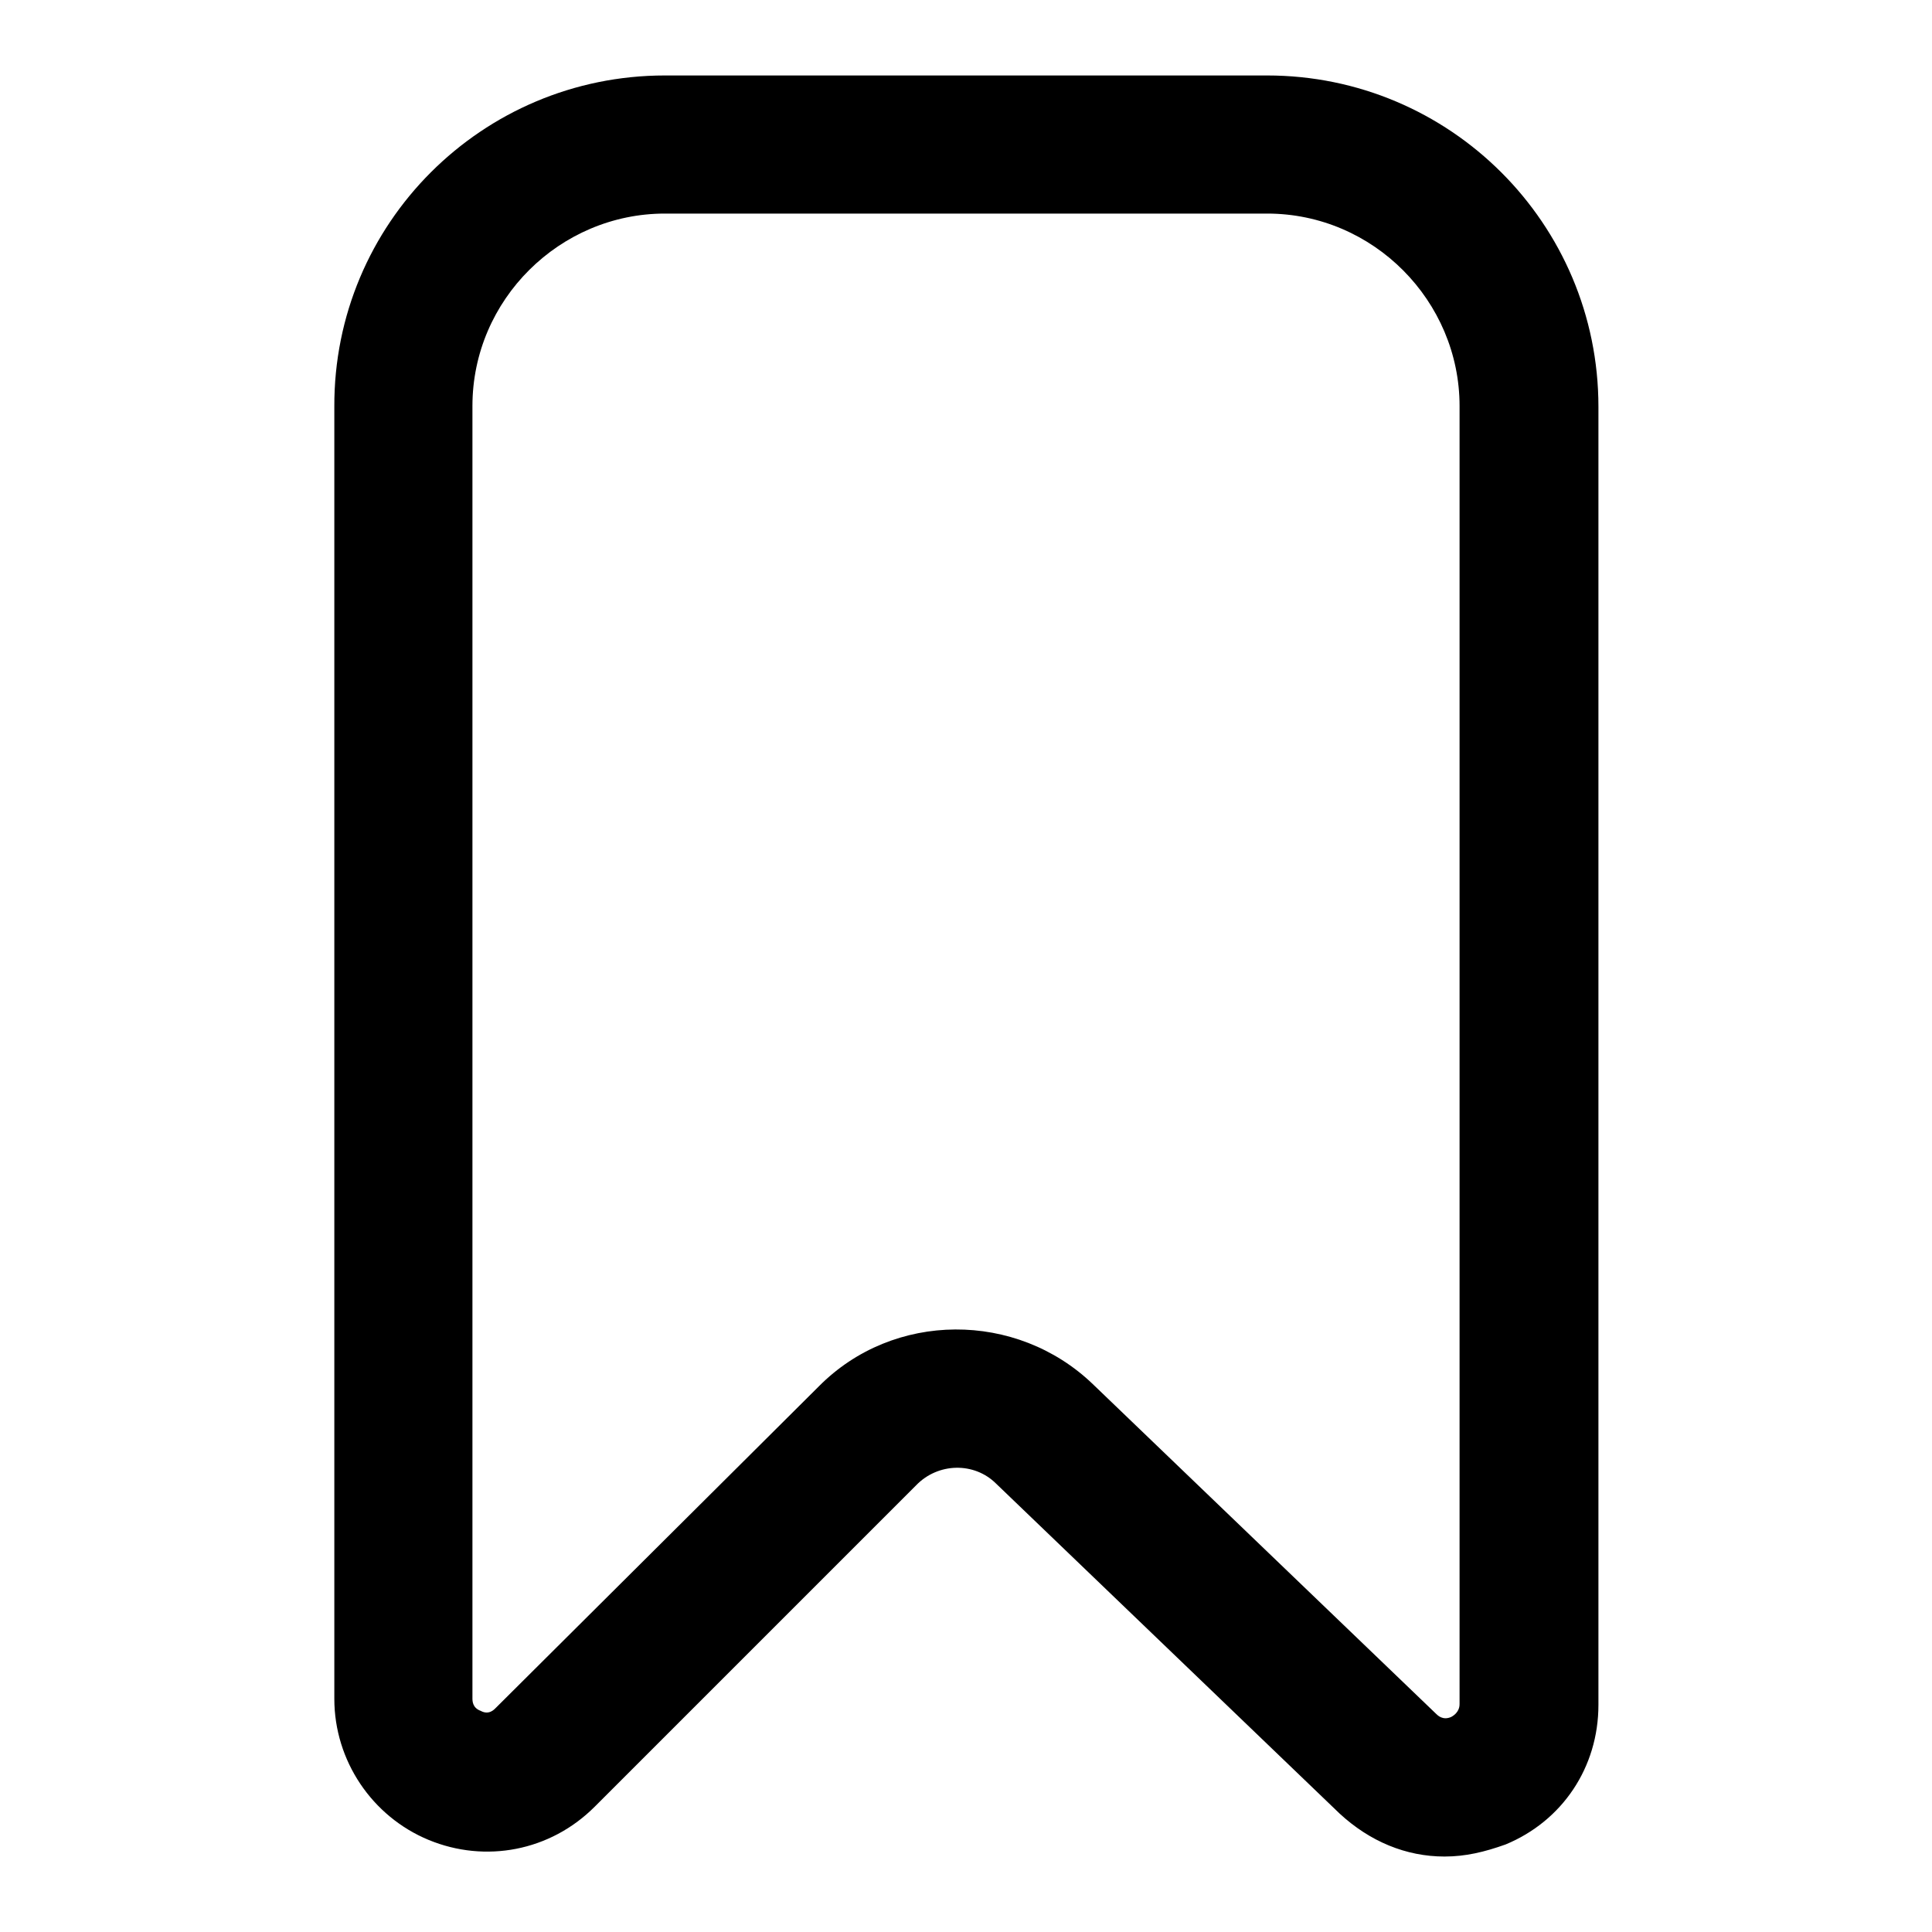 <?xml version="1.0" encoding="utf-8"?>
<!-- Svg Vector Icons : http://www.onlinewebfonts.com/icon -->
<!DOCTYPE svg PUBLIC "-//W3C//DTD SVG 1.1//EN" "http://www.w3.org/Graphics/SVG/1.1/DTD/svg11.dtd">
<svg version="1.1" xmlns="http://www.w3.org/2000/svg" xmlns:xlink="http://www.w3.org/1999/xlink" x="0px" y="0px" viewBox="0 0 256 256" enable-background="new 0 0 256 256" xml:space="preserve">
<g> <path fill="#000000" d="M191.4,246c-5.1,0-9.9-2-13.9-5.7l-45.5-43.7c-2.9-2.9-7.7-2.8-10.6,0.2l-42.6,42.6 c-5.9,5.9-14.5,7.5-22,4.4c-7.5-3.1-12.5-10.5-12.5-18.7V53.9C44.2,29.6,63.9,10,88.1,10h79.8c24.2,0,43.9,19.6,43.9,43.9v172 c0,8.3-4.8,15.4-12.3,18.5C196.7,245.4,194.2,246,191.4,246L191.4,246z M144.8,183.4l45.5,43.7c0.2,0.2,0.9,0.9,2,0.4 c1.1-0.6,1.1-1.5,1.1-1.7v-172c0-13.9-11.4-25.5-25.5-25.5H88.1c-13.9,0-25.5,11.4-25.5,25.5v171.2c0,0.4,0,1.3,1.1,1.7 c1.1,0.6,1.8-0.2,2-0.4l42.8-42.6C118.4,173.7,134.7,173.7,144.8,183.4z"/></g>
</svg>